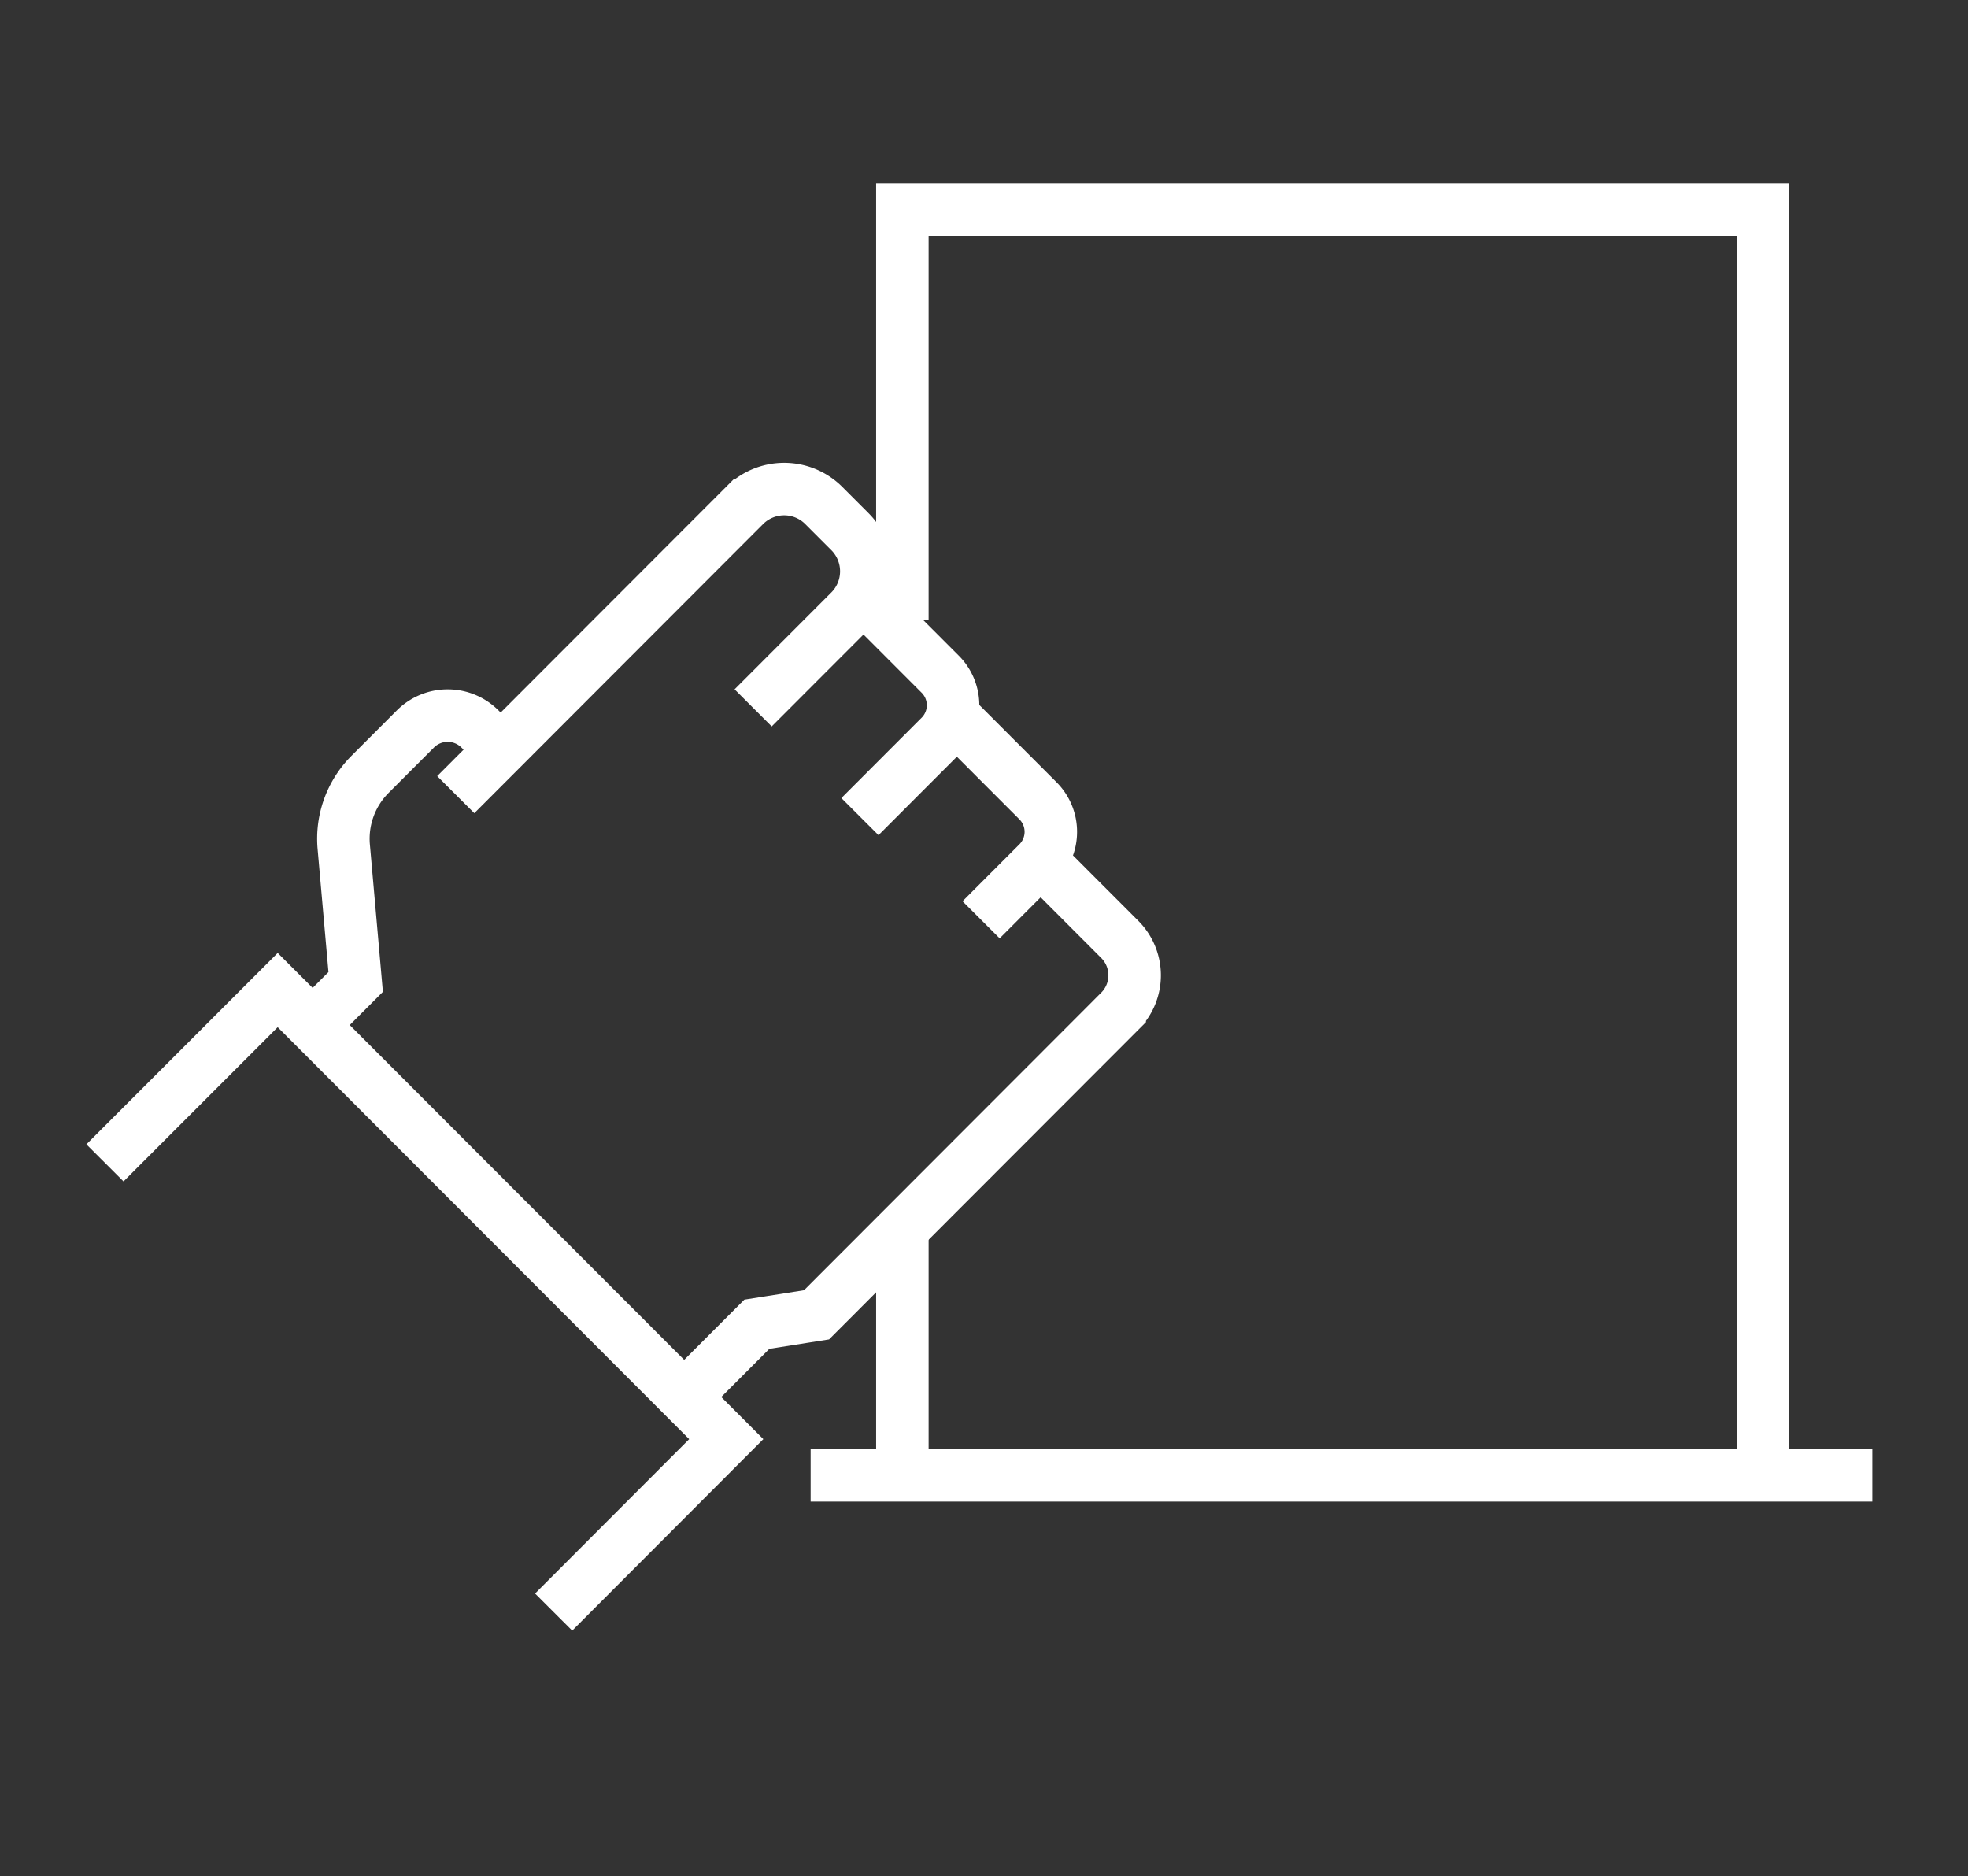<?xml version="1.0" encoding="UTF-8"?> <svg xmlns="http://www.w3.org/2000/svg" width="150" height="143" fill="none"><rect width="100%" height="100%" fill="#333333" stroke="none"/><path d="m8 88.628 13.166-13.171 34.189 34.226-13.157 13.18" stroke="#fff" stroke-width="4" stroke-miterlimit="10"></path><path d="m23.83 78.124 3.28-3.284-.909-10.292a6.944 6.944 0 0 1 2.003-5.529l3.455-3.458a3.48 3.48 0 0 1 4.925 0l1.212 1.214M52.148 106.472l5.54-5.546 4.549-.717 23.107-23.134a3.872 3.872 0 0 0 0-5.482l-6.018-6.025" stroke="#fff" stroke-width="4" stroke-miterlimit="10"></path><path d="m34.737 60.565 22.014-22.039a4.272 4.272 0 0 1 6.037 0l1.994 1.996a4.283 4.283 0 0 1 0 6.043l-7.378 7.386M65.82 45.535l5.843 5.85a3.345 3.345 0 0 1 0 4.728l-6.119 6.126M73.207 55.12l5.908 5.914a3.345 3.345 0 0 1 0 4.728l-4.337 4.341" stroke="#fff" stroke-width="4" stroke-miterlimit="10"></path><path d="M68.778 47.227V16h65.602v96.442H68.778V94.11M61.786 112.442h80.919" stroke="#fff" stroke-width="4" stroke-miterlimit="10"></path></svg> 
